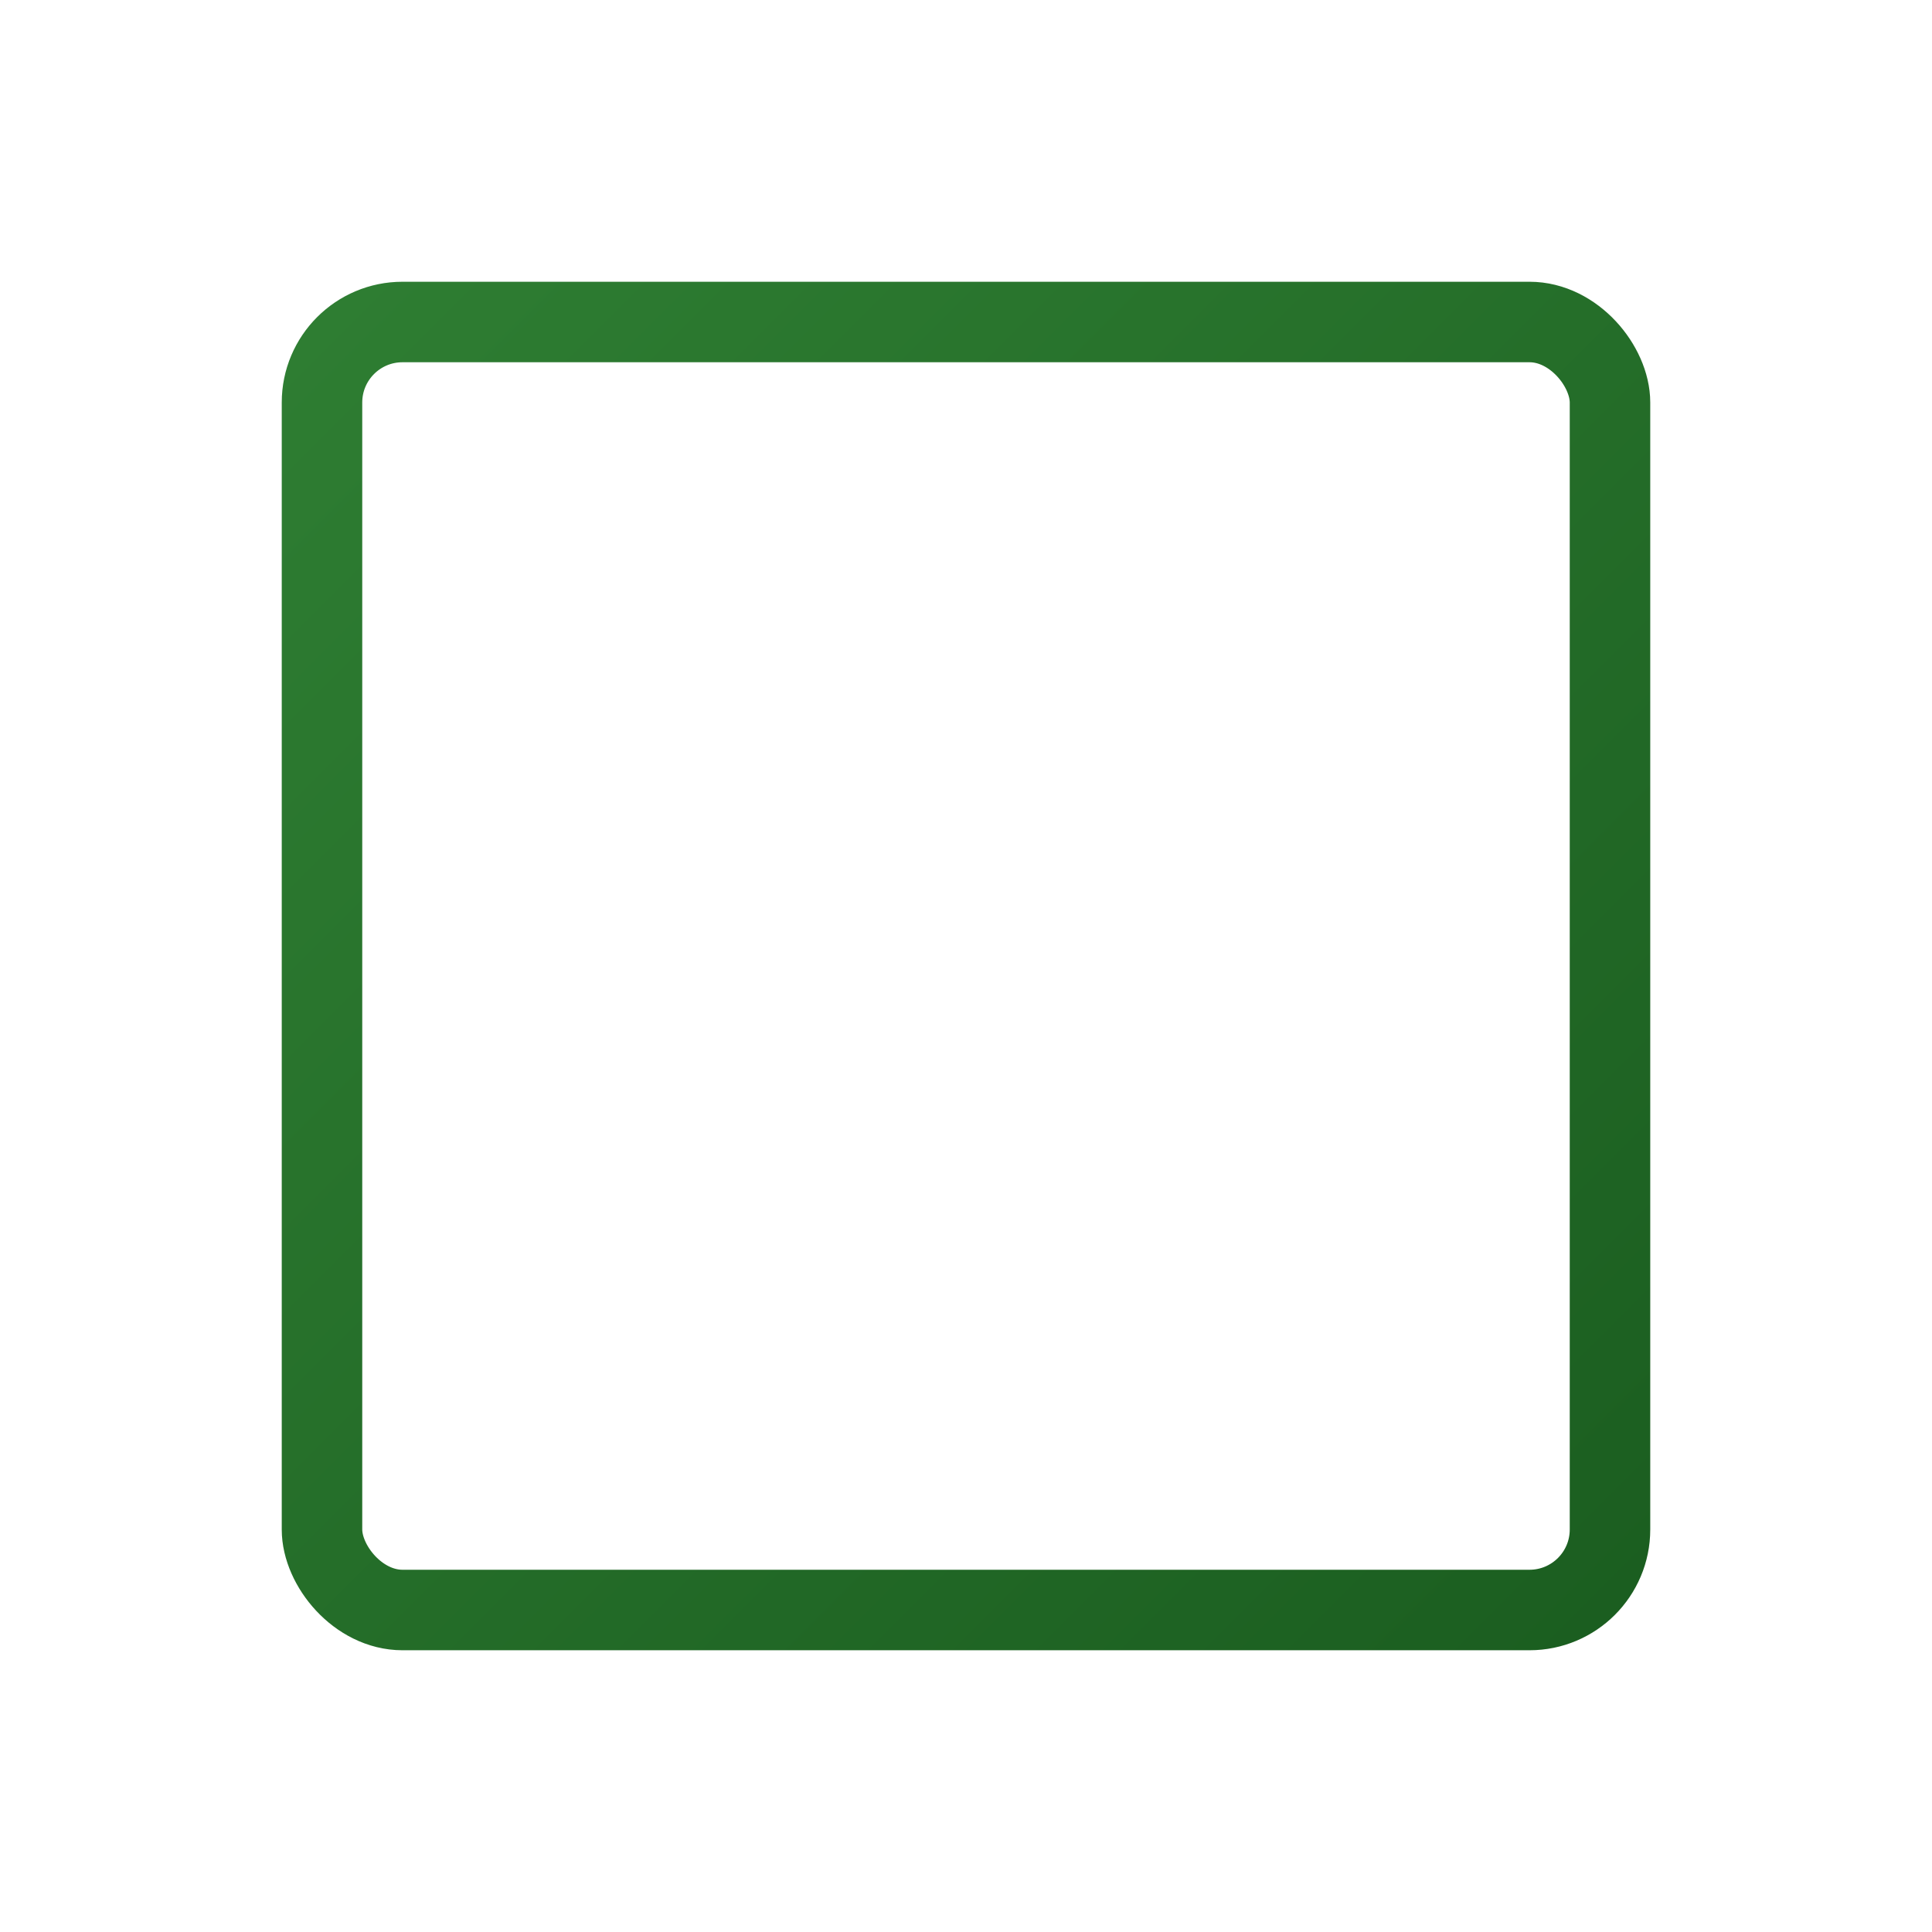 <svg xmlns="http://www.w3.org/2000/svg" width="48" height="48" viewBox="0 0 48 48">
  <defs>
    <linearGradient id="blogGradient" x1="0%" y1="0%" x2="100%" y2="100%">
      <stop offset="0%" stop-color="#2e7d32" />
      <stop offset="100%" stop-color="#1b5e20" />
    </linearGradient>
  </defs>
  <g fill="none" stroke="url(#blogGradient)" stroke-width="2" stroke-linecap="round" stroke-linejoin="round">
    <rect x="8" y="8" width="32" height="32" rx="2" />
    <line x1="8" y1="16" x2="40" y2="16" />
    <line x1="16" y1="8" x2="16" y2="4" />
    <line x1="32" y1="8" x2="32" y2="4" />
    <path d="M14,24 L34,24" />
    <path d="M14,30 L28,30" />
    <path d="M14,36 L22,36" />
  </g>
</svg>

